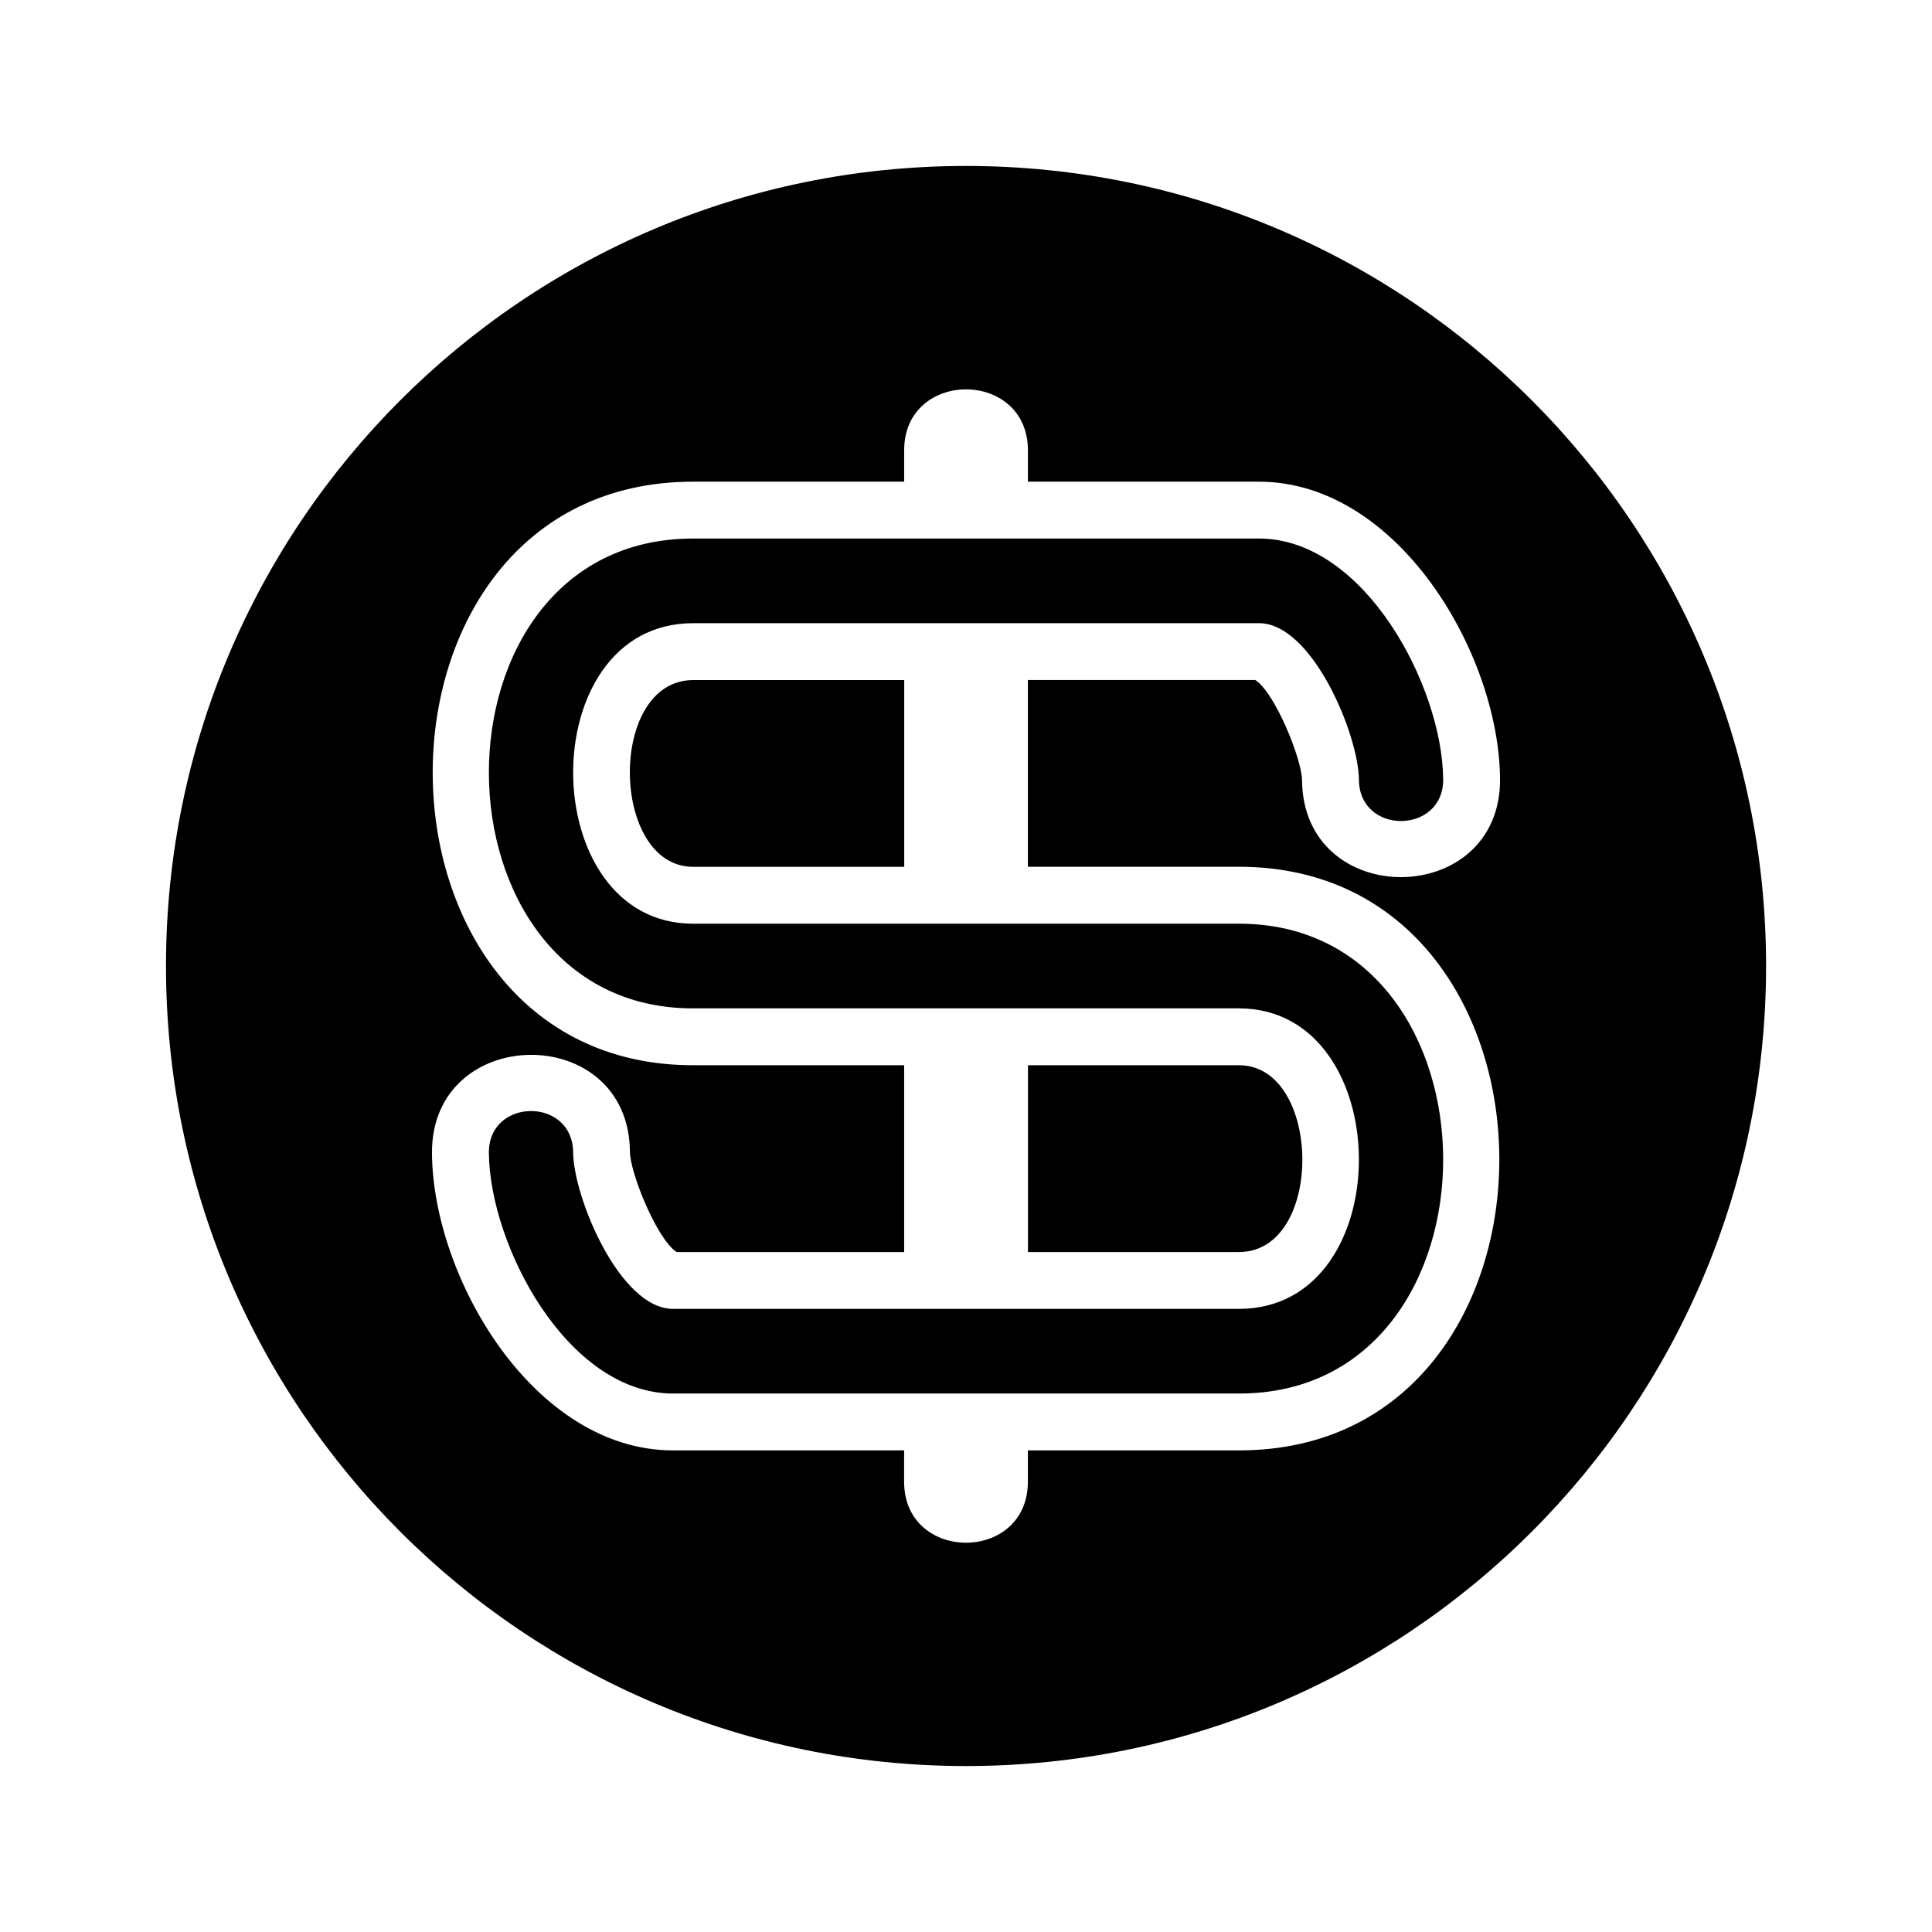 <?xml version="1.0" encoding="UTF-8"?>
<!-- Uploaded to: ICON Repo, www.iconrepo.com, Generator: ICON Repo Mixer Tools -->
<svg fill="#000000" width="800px" height="800px" version="1.1" viewBox="144 144 512 512" xmlns="http://www.w3.org/2000/svg">
 <path d="m400.01 187.98c117.11 0 212.02 94.934 212.02 212.02 0 117.11-94.934 212.02-212.02 212.02-117.11 0-212.02-94.918-212.02-212.02 0-117.11 94.918-212.02 212.02-212.02zm-76.676 287.82h60.277v-49.5h-55.938c-91.609 0-92.395-154.65 0-154.65h55.938v-8.297c0-21.555 32.797-21.555 32.797 0v8.297h61.23c36.832 0 63.586 45.57 63.891 78.699 0.301 34.492-52.176 34.961-52.477 0.422-0.047-5.562-7.133-23.172-12.379-26.555h-60.277v49.484h55.938c91.609 0 92.395 154.67 0 154.67h-55.938v8.297c0 21.555-32.797 21.555-32.797 0v-8.297h-61.23c-36.832 0-63.602-45.57-63.891-78.699-0.301-34.461 52.176-35.066 52.461-0.422 0.047 5.562 7.133 23.172 12.379 26.555zm-0.953 37.5h149.98c72.52 0 71.734-124.51 0-124.51h-144.69c-42.004 0-42.742-79.637 0-79.637h149.98c14.148 0 26.391 29.625 26.48 41.504 0.121 14.691 22.461 14.496 22.324-0.168-0.211-24.574-20.828-63.77-48.82-63.77h-149.98c-72.52 0-71.734 124.51 0 124.51h144.69c42.004 0 42.742 79.637 0 79.637h-149.98c-14.148 0-26.391-29.625-26.48-41.504-0.121-14.676-22.445-14.512-22.324 0.168 0.211 24.574 20.828 63.77 48.82 63.77zm94.043-37.5h55.938c22.719 0 22.008-49.5 0-49.5h-55.938zm-32.797-151.57h-55.938c-22.719 0-22.008 49.484 0 49.484h55.938z" fill-rule="evenodd"/>
</svg>
